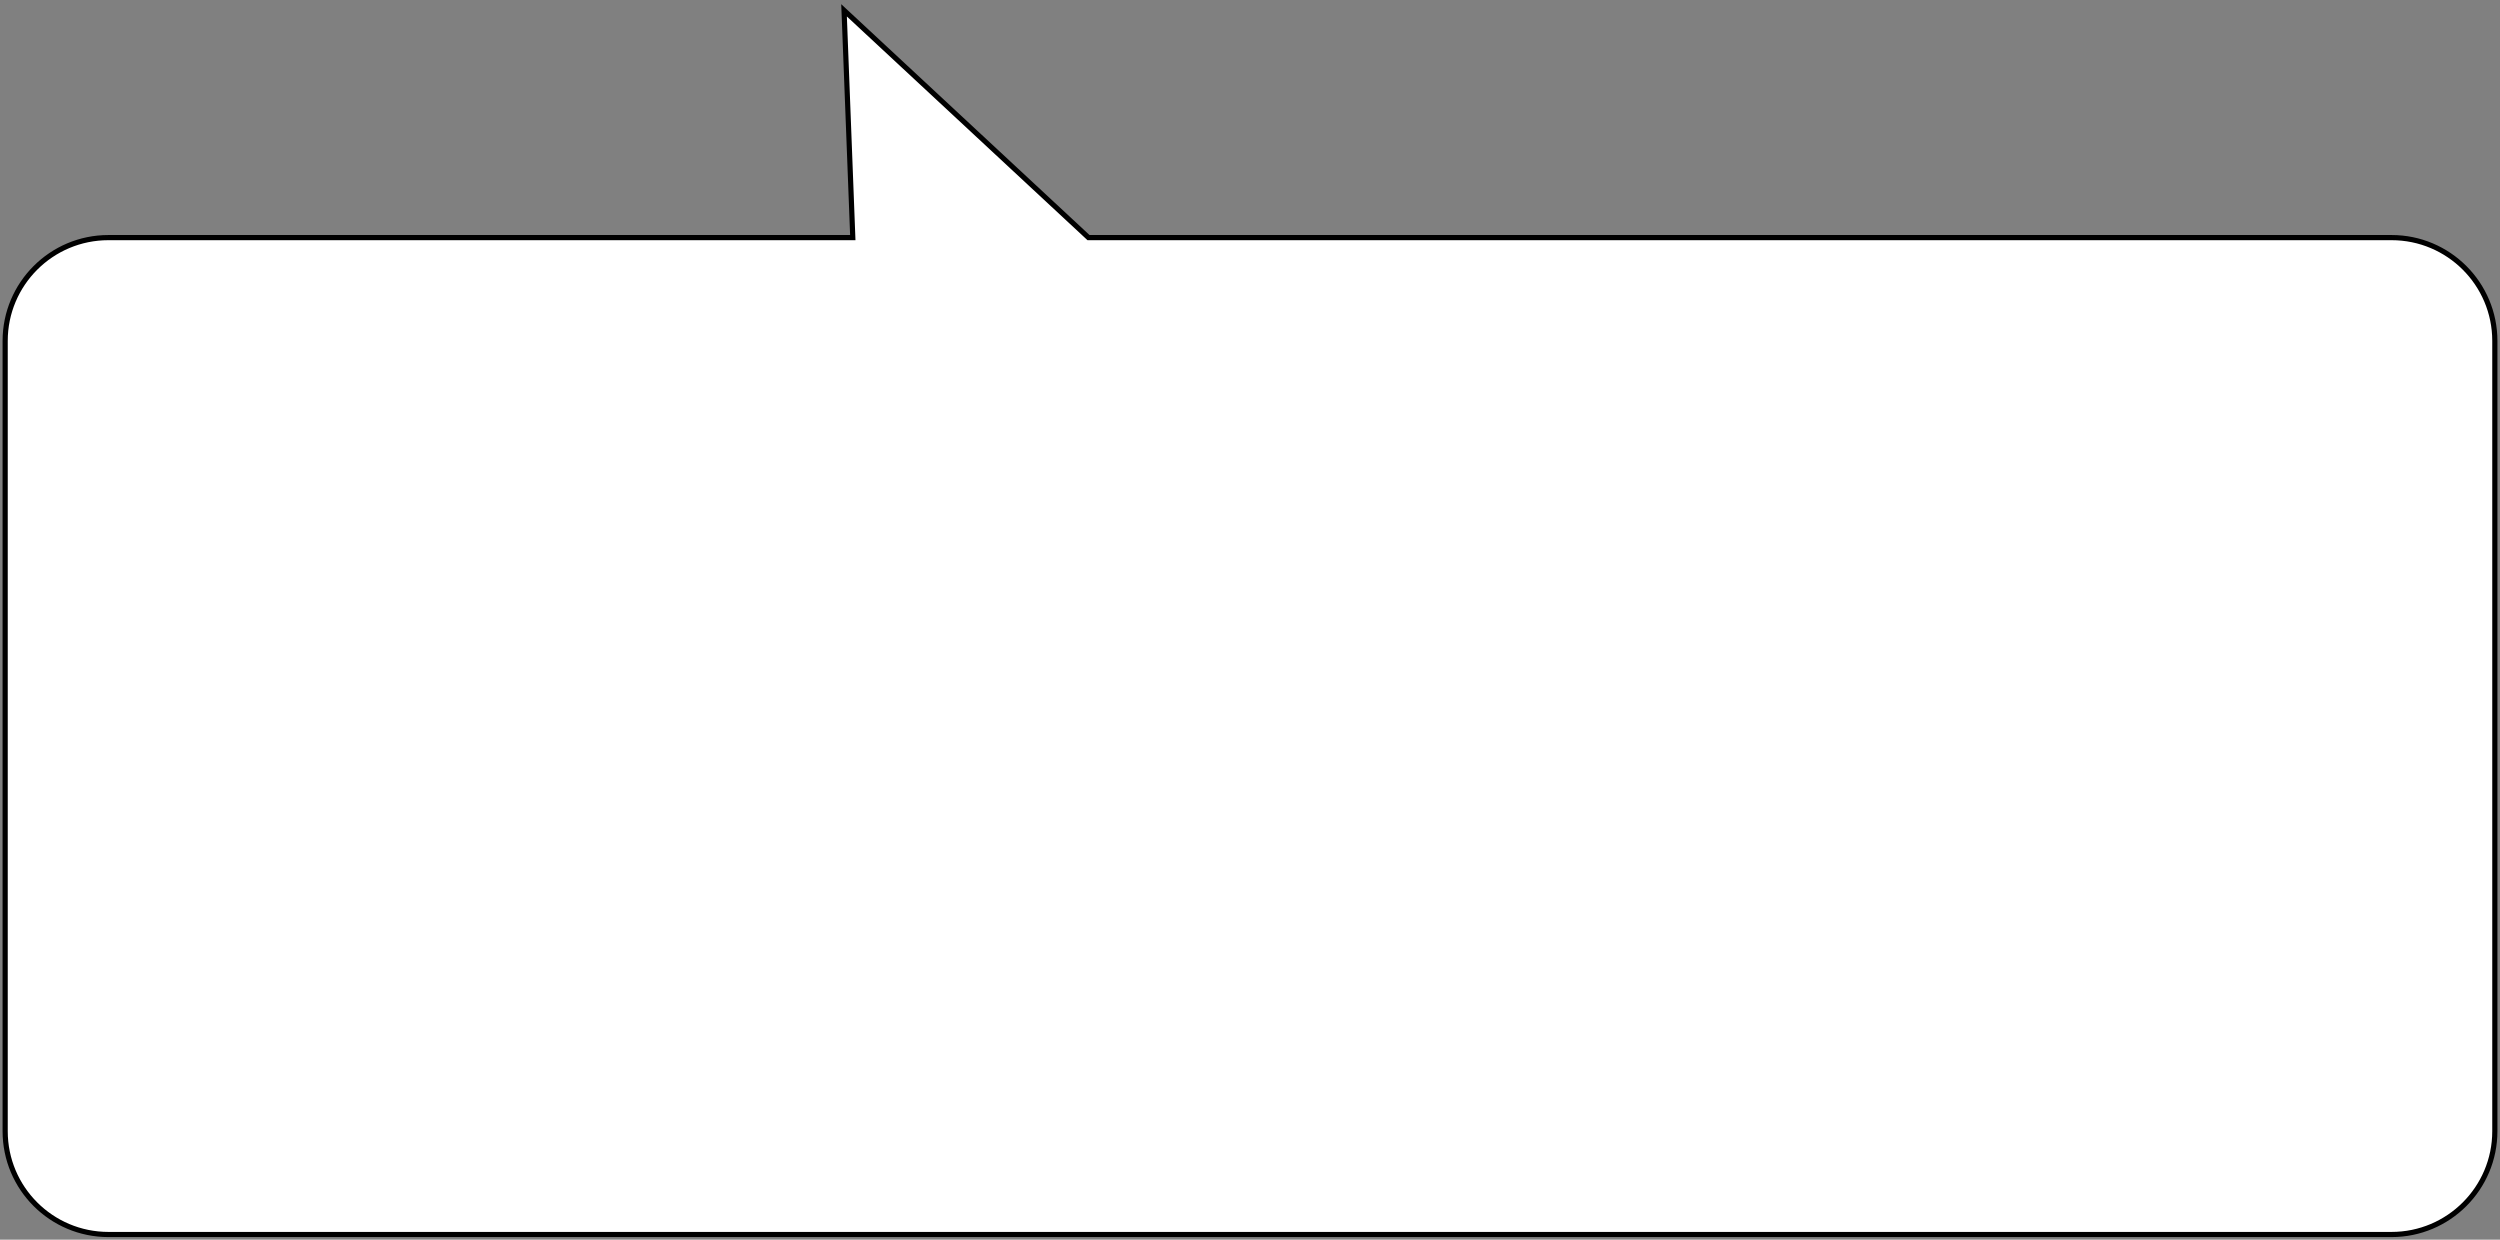 <?xml version="1.0" encoding="UTF-8"?> <svg xmlns="http://www.w3.org/2000/svg" width="484" height="240" viewBox="0 0 484 240" fill="none"><rect x="0" y="0" width="484" height="240" fill="#808080" stroke="none"/> <path fill-rule="evenodd" clip-rule="evenodd" d="M21 239C9.954 239 1 230.046 1 219L1 66C1 54.954 9.954 46 21 46L165.1 46L163.408 2L210.733 46L463 46C474.046 46 483 54.954 483 66L483 219C483 230.046 474.046 239 463 239L21 239Z" fill="white"></path> <path d="M1 219L1.5 219L1 219ZM1 66L0.5 66L1 66ZM21 46L21 45.5L21 46ZM165.1 46L165.599 45.981L165.619 46.5L165.1 46.5L165.1 46ZM163.408 2L162.908 2.019L162.861 0.809L163.748 1.634L163.408 2ZM210.733 46L210.733 46.5L210.536 46.5L210.392 46.366L210.733 46ZM483 66L482.5 66L483 66ZM483 219L483.5 219L483 219ZM1.5 219C1.5 229.77 10.23 238.5 21 238.5L21 239.5C9.678 239.5 0.5 230.322 0.5 219L1.5 219ZM1.5 66L1.5 219L0.5 219L0.5 66L1.5 66ZM21 46.5C10.23 46.5 1.5 55.23 1.5 66L0.5 66C0.5 54.678 9.678 45.5 21 45.5L21 46.5ZM165.1 46.5L21 46.5L21 45.5L165.1 45.5L165.1 46.5ZM163.907 1.981L165.599 45.981L164.6 46.019L162.908 2.019L163.907 1.981ZM210.392 46.366L163.067 2.366L163.748 1.634L211.073 45.634L210.392 46.366ZM463 46.5L210.733 46.5L210.733 45.5L463 45.5L463 46.5ZM482.5 66C482.5 55.23 473.77 46.5 463 46.5L463 45.5C474.322 45.5 483.5 54.678 483.5 66L482.5 66ZM482.5 219L482.5 66L483.5 66L483.5 219L482.5 219ZM463 238.5C473.77 238.5 482.5 229.77 482.5 219L483.5 219C483.5 230.322 474.322 239.5 463 239.5L463 238.5ZM21 238.5L463 238.5L463 239.5L21 239.5L21 238.5Z" fill="black"></path> </svg> 